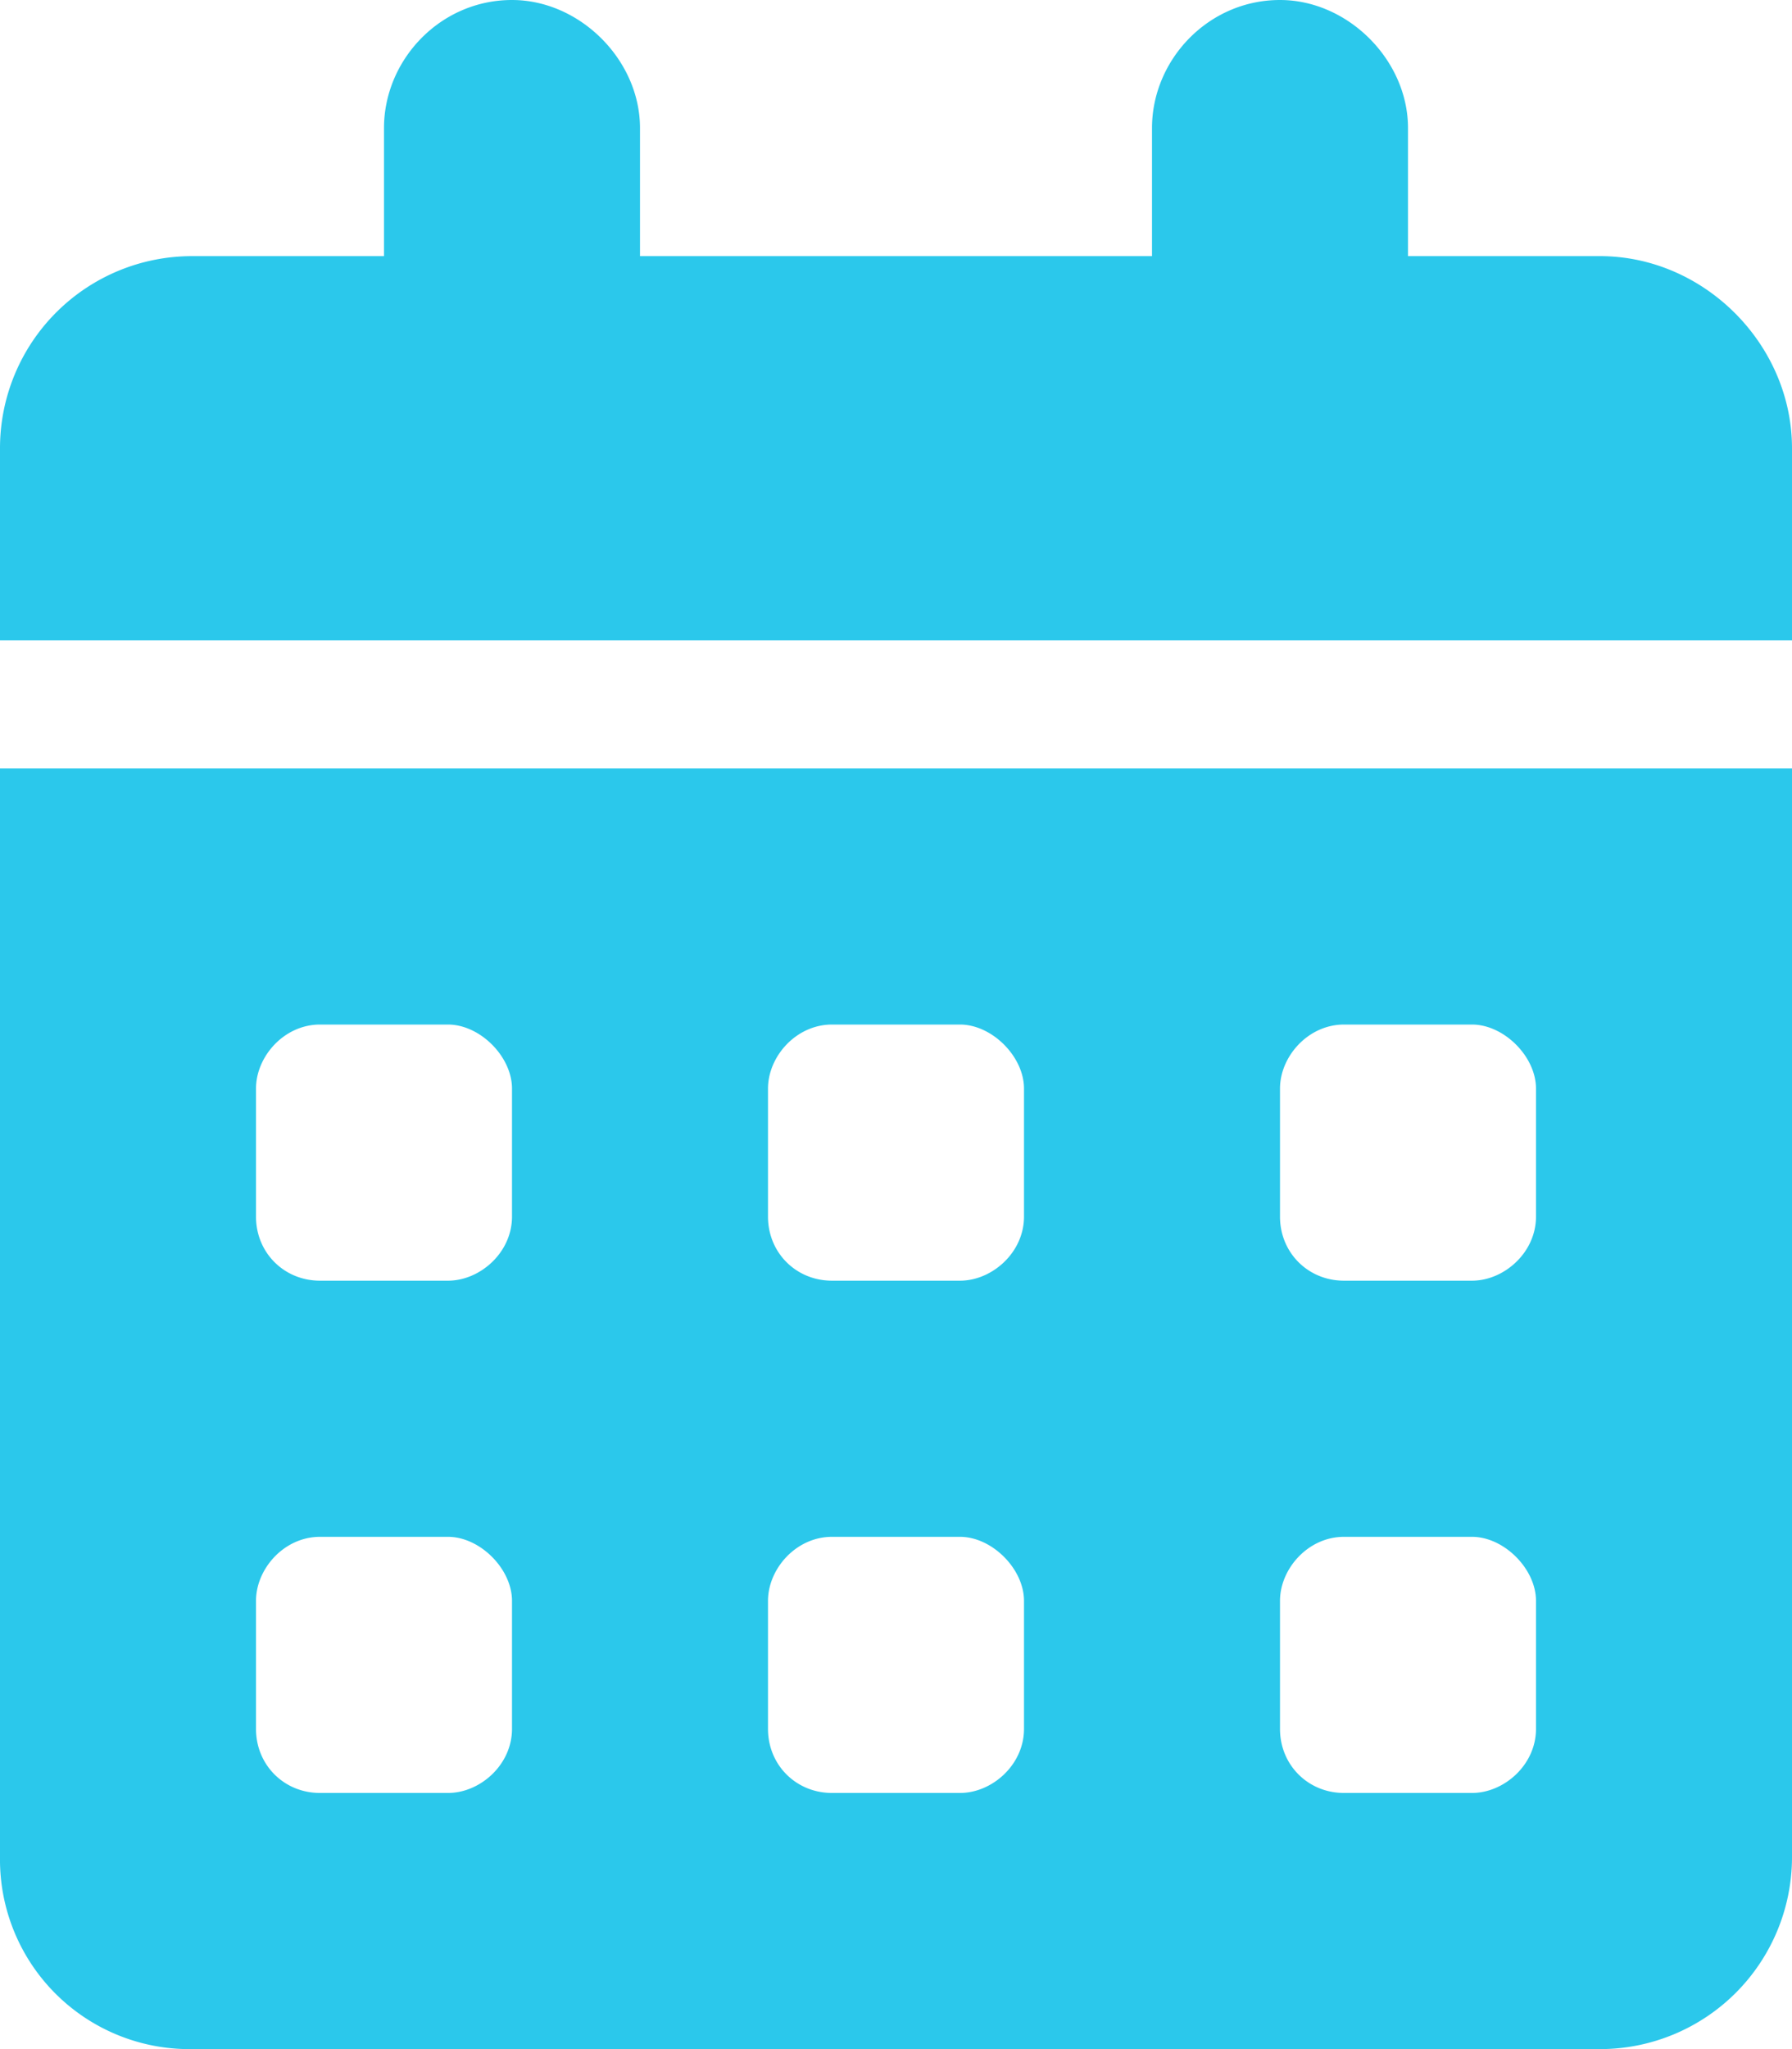 <svg width="14" height="16" fill="none" xmlns="http://www.w3.org/2000/svg"><path d="M4 0c.531 0 1 .469 1 1v1h4V1c0-.531.438-1 1-1 .531 0 1 .469 1 1v1h1.5c.813 0 1.5.688 1.5 1.5V5H0V3.5A1.5 1.5 0 011.5 2H3V1c0-.531.438-1 1-1zM0 6h14v8.5a1.5 1.5 0 01-1.5 1.5h-11A1.48 1.48 0 010 14.5V6zm2 2.5v1c0 .281.219.5.5.5h1c.25 0 .5-.219.5-.5v-1c0-.25-.25-.5-.5-.5h-1c-.281 0-.5.25-.5.5zm4 0v1c0 .281.219.5.5.5h1c.25 0 .5-.219.5-.5v-1c0-.25-.25-.5-.5-.5h-1c-.281 0-.5.25-.5.5zm4.5-.5c-.281 0-.5.25-.5.5v1c0 .281.219.5.5.5h1c.25 0 .5-.219.5-.5v-1c0-.25-.25-.5-.5-.5h-1zM2 12.5v1c0 .281.219.5.5.5h1c.25 0 .5-.219.5-.5v-1c0-.25-.25-.5-.5-.5h-1c-.281 0-.5.25-.5.5zm4.5-.5c-.281 0-.5.25-.5.5v1c0 .281.219.5.5.5h1c.25 0 .5-.219.5-.5v-1c0-.25-.25-.5-.5-.5h-1zm3.5.5v1c0 .281.219.5.5.5h1c.25 0 .5-.219.5-.5v-1c0-.25-.25-.5-.5-.5h-1c-.281 0-.5.25-.5.5z" fill="#2BC8EB"/></svg>